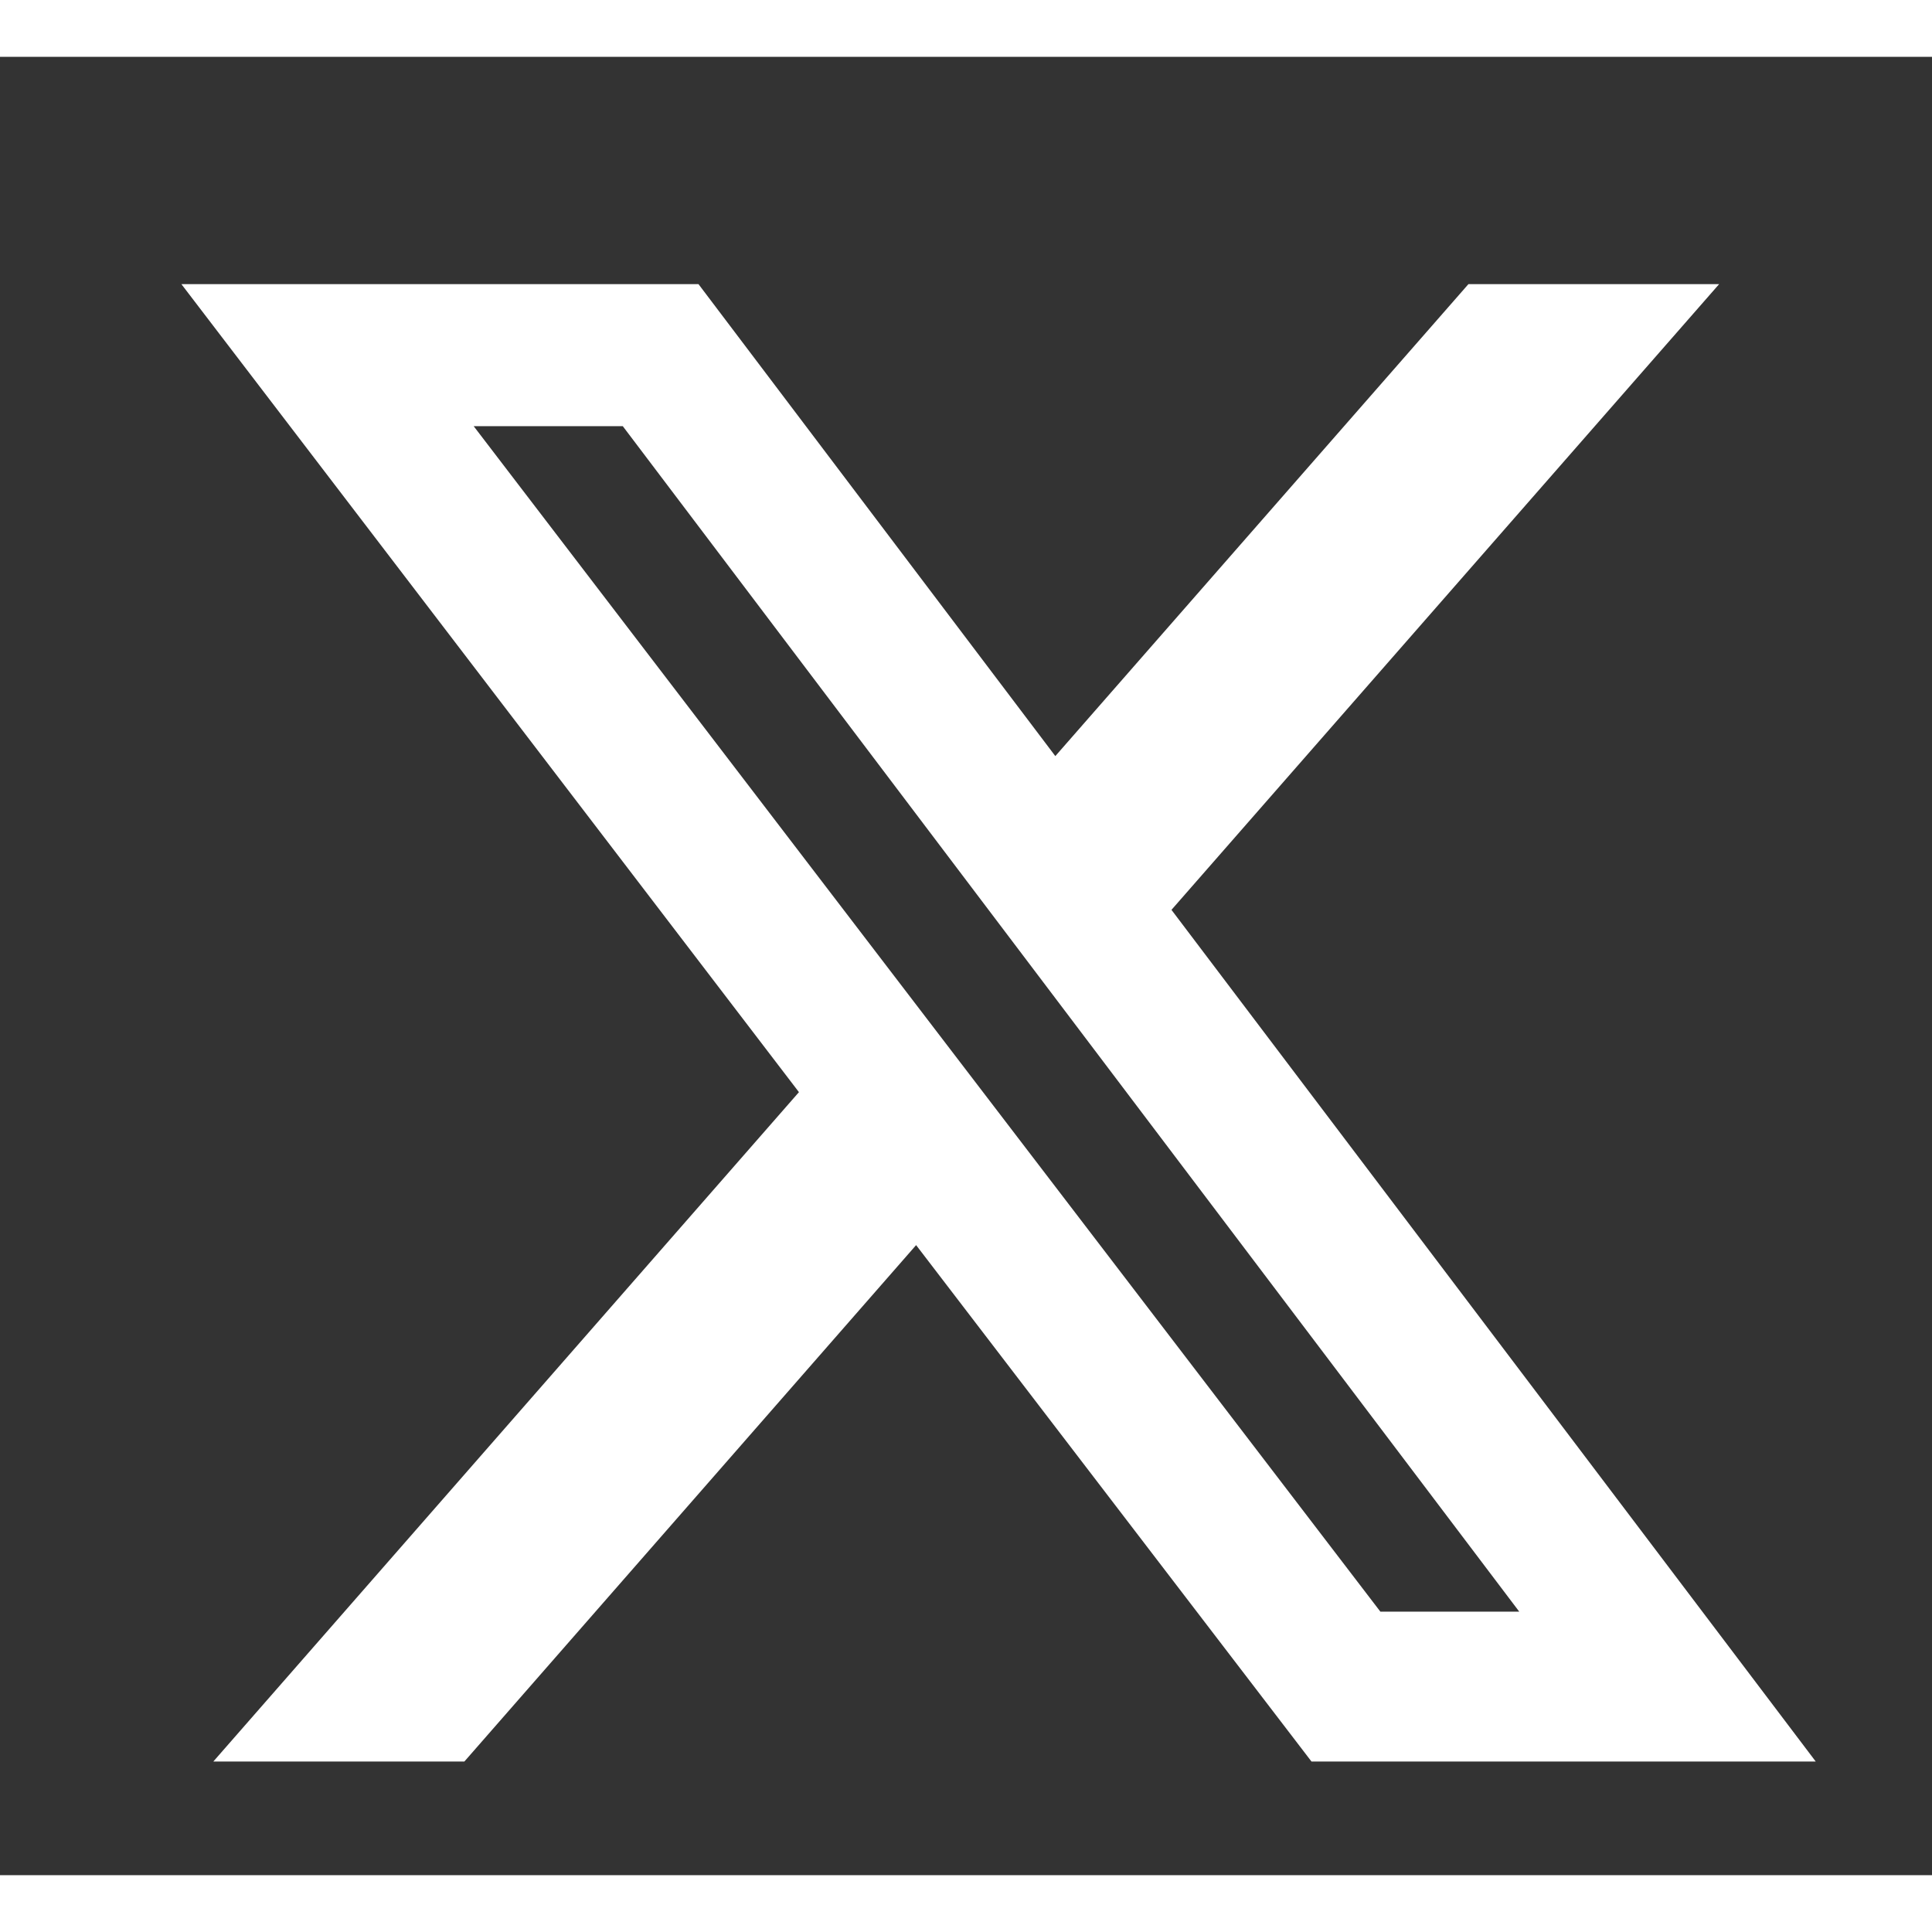 <svg width="20" height="20" viewBox="0 0 17 16" fill="none" xmlns="http://www.w3.org/2000/svg">
<rect x="0" y="0" width="17" height="16" fill="#333333" stroke="none"/>
<path d="M12.921 2H15.127L10.308 7.506L15.977 15H11.54L8.061 10.456L4.086 15H1.877L7.03 9.11L1.596 2H6.146L9.286 6.153L12.921 2ZM12.146 13.681H13.368L5.48 3.25H4.168L12.146 13.681Z" fill="white"/>
</svg>